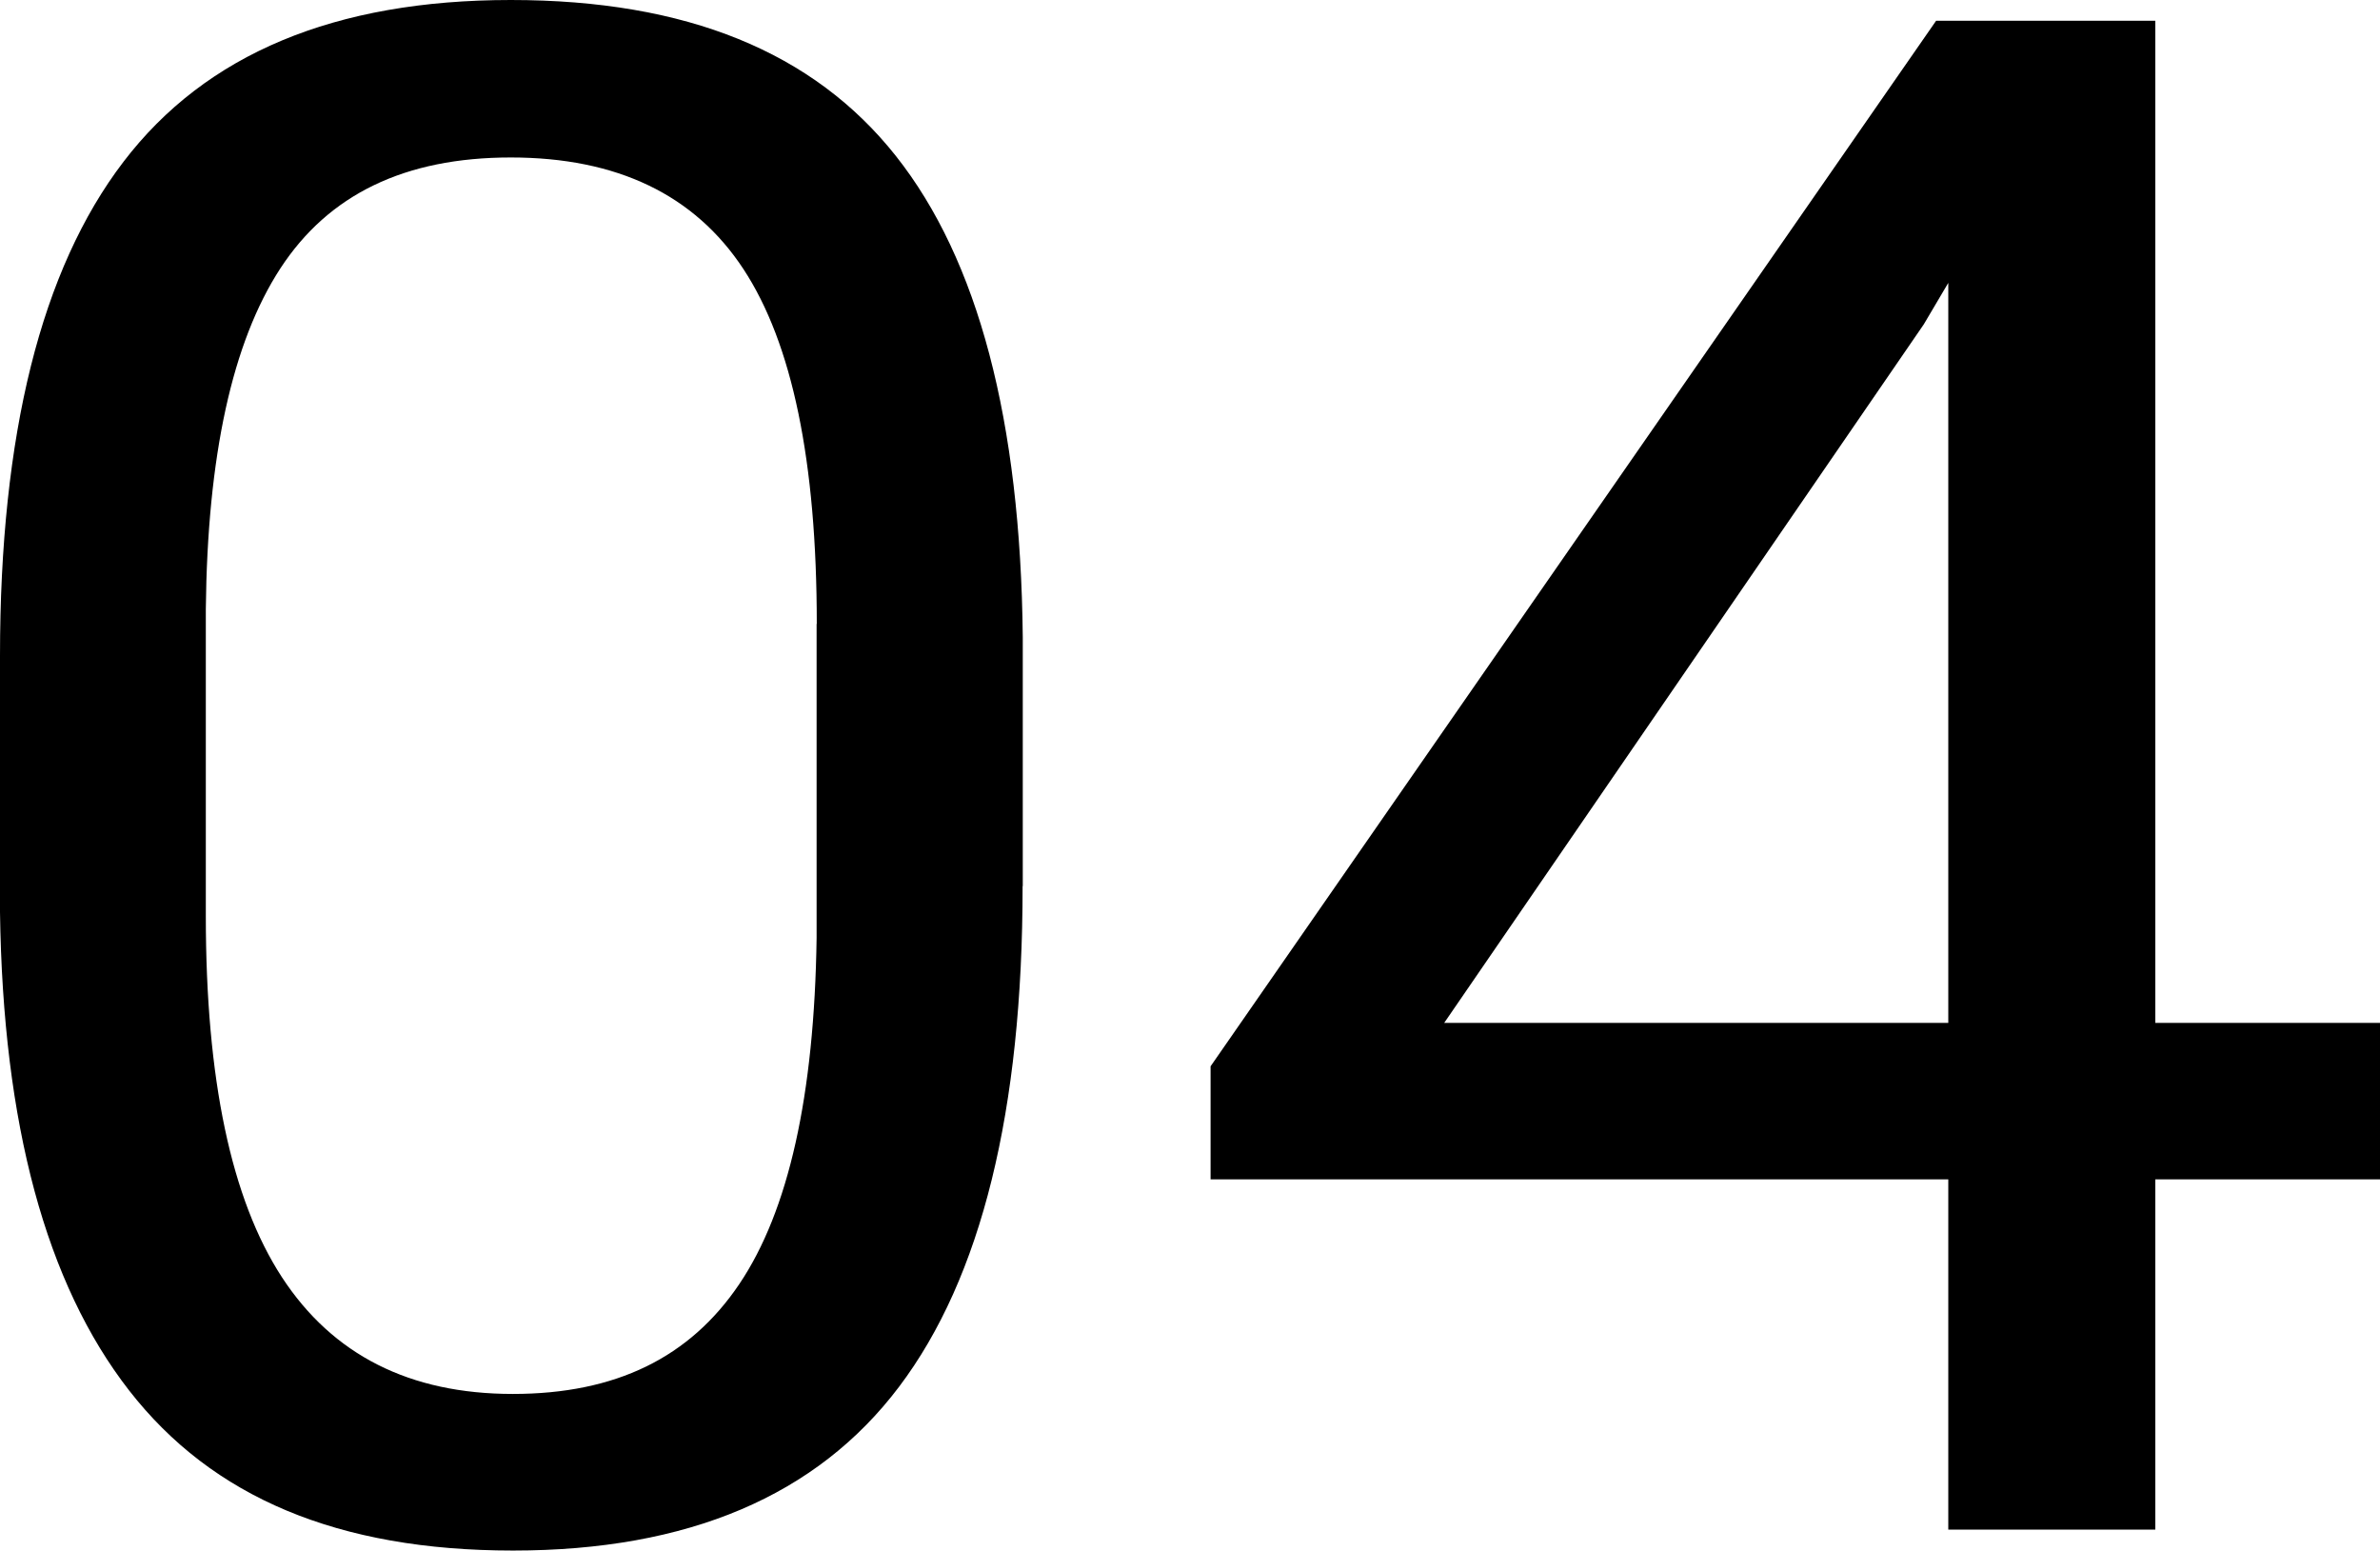 <svg xmlns="http://www.w3.org/2000/svg" id="Capa_2" viewBox="0 0 138.76 90.39"><g id="Capa_1-2"><g><path d="M59.62,51.66c0,13.09-2.4,22.82-7.2,29.18-4.8,6.36-12.3,9.55-22.51,9.55s-17.54-3.11-22.38-9.33C2.68,74.83.17,65.54,0,53.17v-14.92C0,25.32,2.4,15.71,7.2,9.43,12,3.14,19.53,0,29.78,0s17.65,3.03,22.45,9.09c4.8,6.06,7.27,15.42,7.4,28.06v14.5ZM47.62,36.37c0-9.47-1.43-16.36-4.28-20.69-2.85-4.33-7.37-6.5-13.56-6.5s-10.62,2.16-13.43,6.46c-2.81,4.31-4.26,10.94-4.35,19.88v17.88c0,9.51,1.48,16.52,4.44,21.06,2.96,4.53,7.45,6.8,13.46,6.8s10.32-2.13,13.2-6.4c2.88-4.27,4.38-11,4.51-20.18v-18.31Z"></path><path d="M125.66,59.63h13.1v9.12h-13.1v20.42h-12.07v-20.42h-43.01v-6.59L112.88,1.21h12.78v58.43ZM84.2,59.63h29.39V16.49l-1.43,2.42-27.96,40.72Z"></path></g></g></svg>